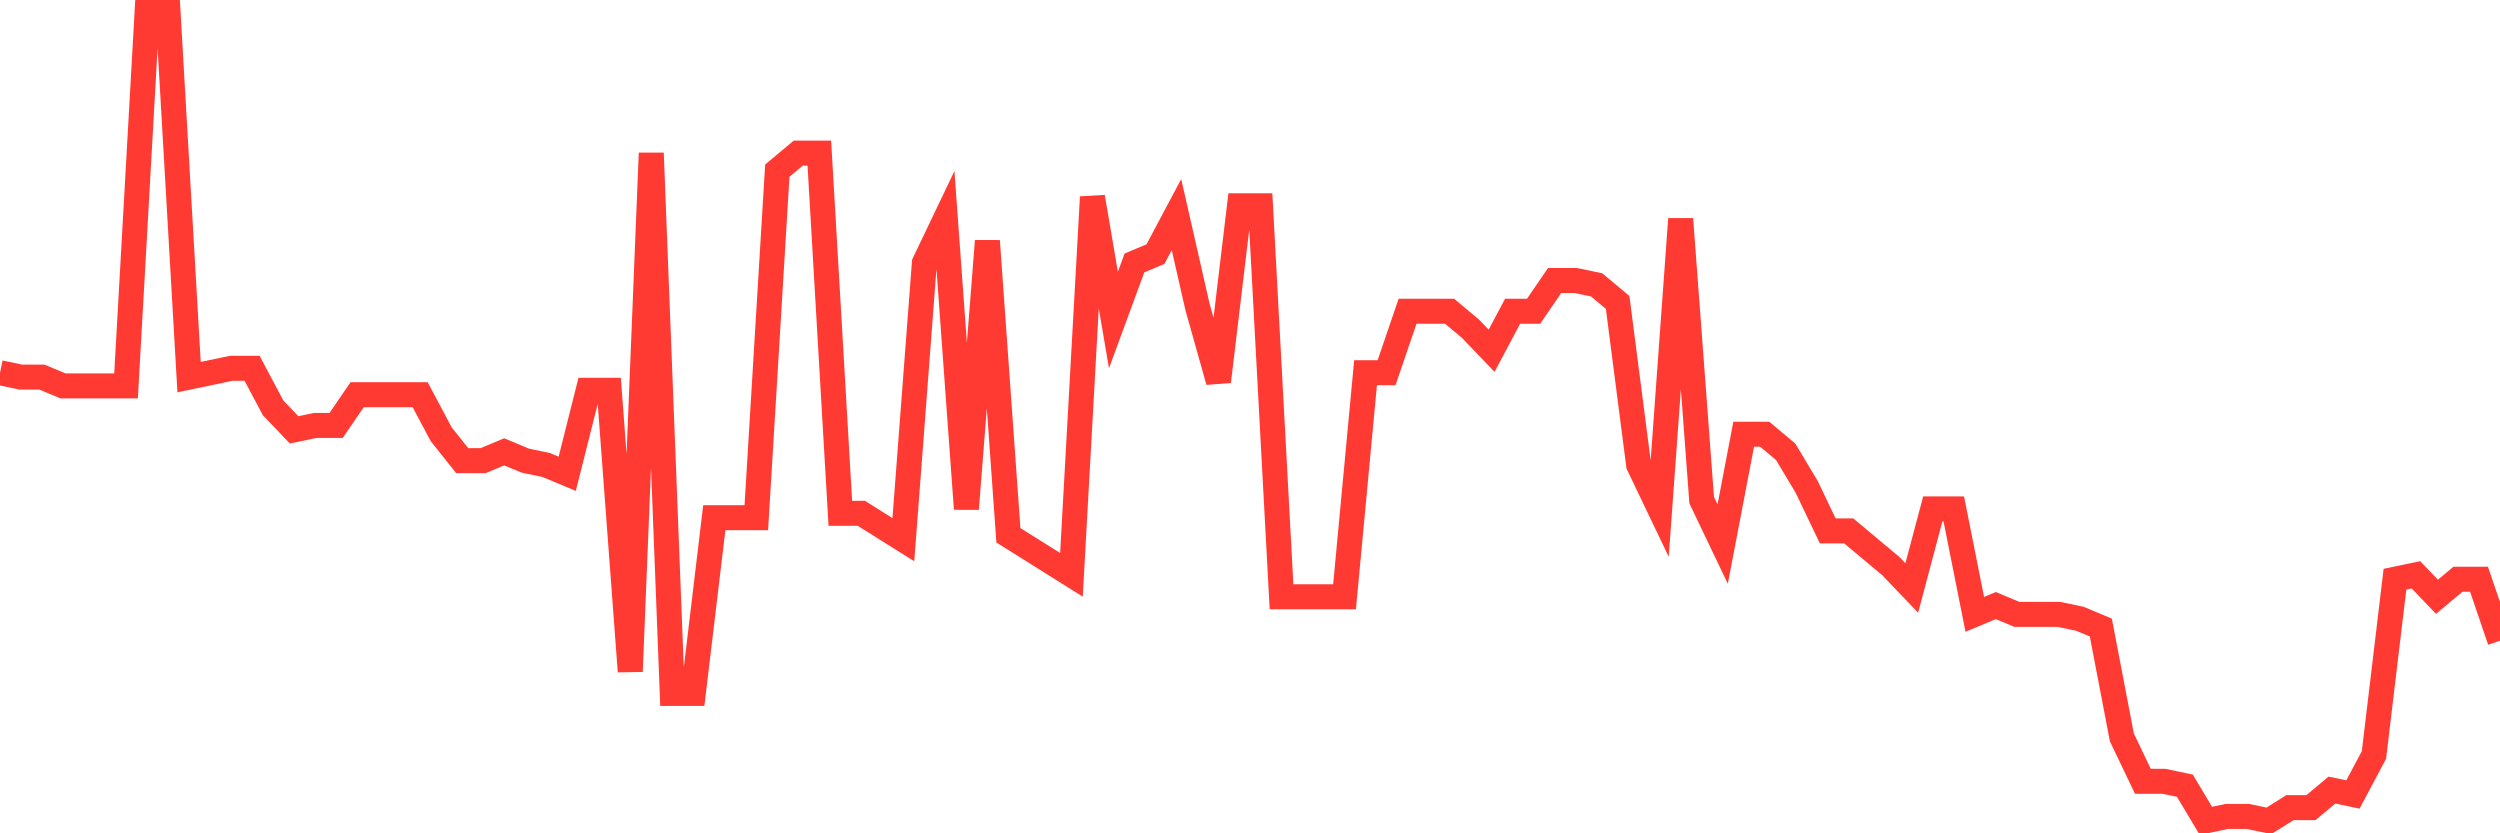 <svg
  xmlns="http://www.w3.org/2000/svg"
  xmlns:xlink="http://www.w3.org/1999/xlink"
  width="120"
  height="40"
  viewBox="0 0 120 40"
  preserveAspectRatio="none"
>
  <polyline
    points="0,17.891 1.008,18.102 2.017,18.102 3.025,18.524 4.034,18.524 5.042,18.524 6.05,18.524 7.059,0.6 8.067,0.6 9.076,18.102 10.084,17.891 11.092,17.68 12.101,17.68 13.109,19.578 14.118,20.633 15.126,20.422 16.134,20.422 17.143,18.946 18.151,18.946 19.16,18.946 20.168,18.946 21.176,20.843 22.185,22.109 23.193,22.109 24.202,21.687 25.21,22.109 26.218,22.32 27.227,22.741 28.235,18.735 29.244,18.735 30.252,32.23 31.261,7.348 32.269,33.285 33.277,33.285 34.286,24.85 35.294,24.85 36.303,24.85 37.311,8.191 38.319,7.348 39.328,7.348 40.336,24.639 41.345,24.639 42.353,25.272 43.361,25.904 44.37,12.62 45.378,10.511 46.387,24.428 47.395,11.565 48.403,25.693 49.412,26.326 50.42,26.959 51.429,27.591 52.437,9.457 53.445,15.361 54.454,12.62 55.462,12.198 56.471,10.3 57.479,14.728 58.487,18.313 59.496,9.878 60.504,9.878 61.513,28.646 62.521,28.646 63.529,28.646 64.538,28.646 65.546,17.891 66.555,17.891 67.563,14.939 68.571,14.939 69.58,14.939 70.588,15.783 71.597,16.837 72.605,14.939 73.613,14.939 74.622,13.463 75.63,13.463 76.639,13.674 77.647,14.517 78.655,22.32 79.664,24.428 80.672,10.511 81.681,24.007 82.689,26.115 83.697,20.843 84.706,20.843 85.714,21.687 86.723,23.374 87.731,25.483 88.739,25.483 89.748,26.326 90.756,27.17 91.765,28.224 92.773,24.428 93.782,24.428 94.79,29.489 95.798,29.067 96.807,29.489 97.815,29.489 98.824,29.489 99.832,29.7 100.84,30.122 101.849,35.393 102.857,37.502 103.866,37.502 104.874,37.713 105.882,39.4 106.891,39.189 107.899,39.189 108.908,39.4 109.916,38.767 110.924,38.767 111.933,37.924 112.941,38.135 113.95,36.237 114.958,27.802 115.966,27.591 116.975,28.646 117.983,27.802 118.992,27.802 120,30.754"
    fill="none"
    stroke="#ff3a33"
    stroke-width="1.2"
  >
  </polyline>
</svg>